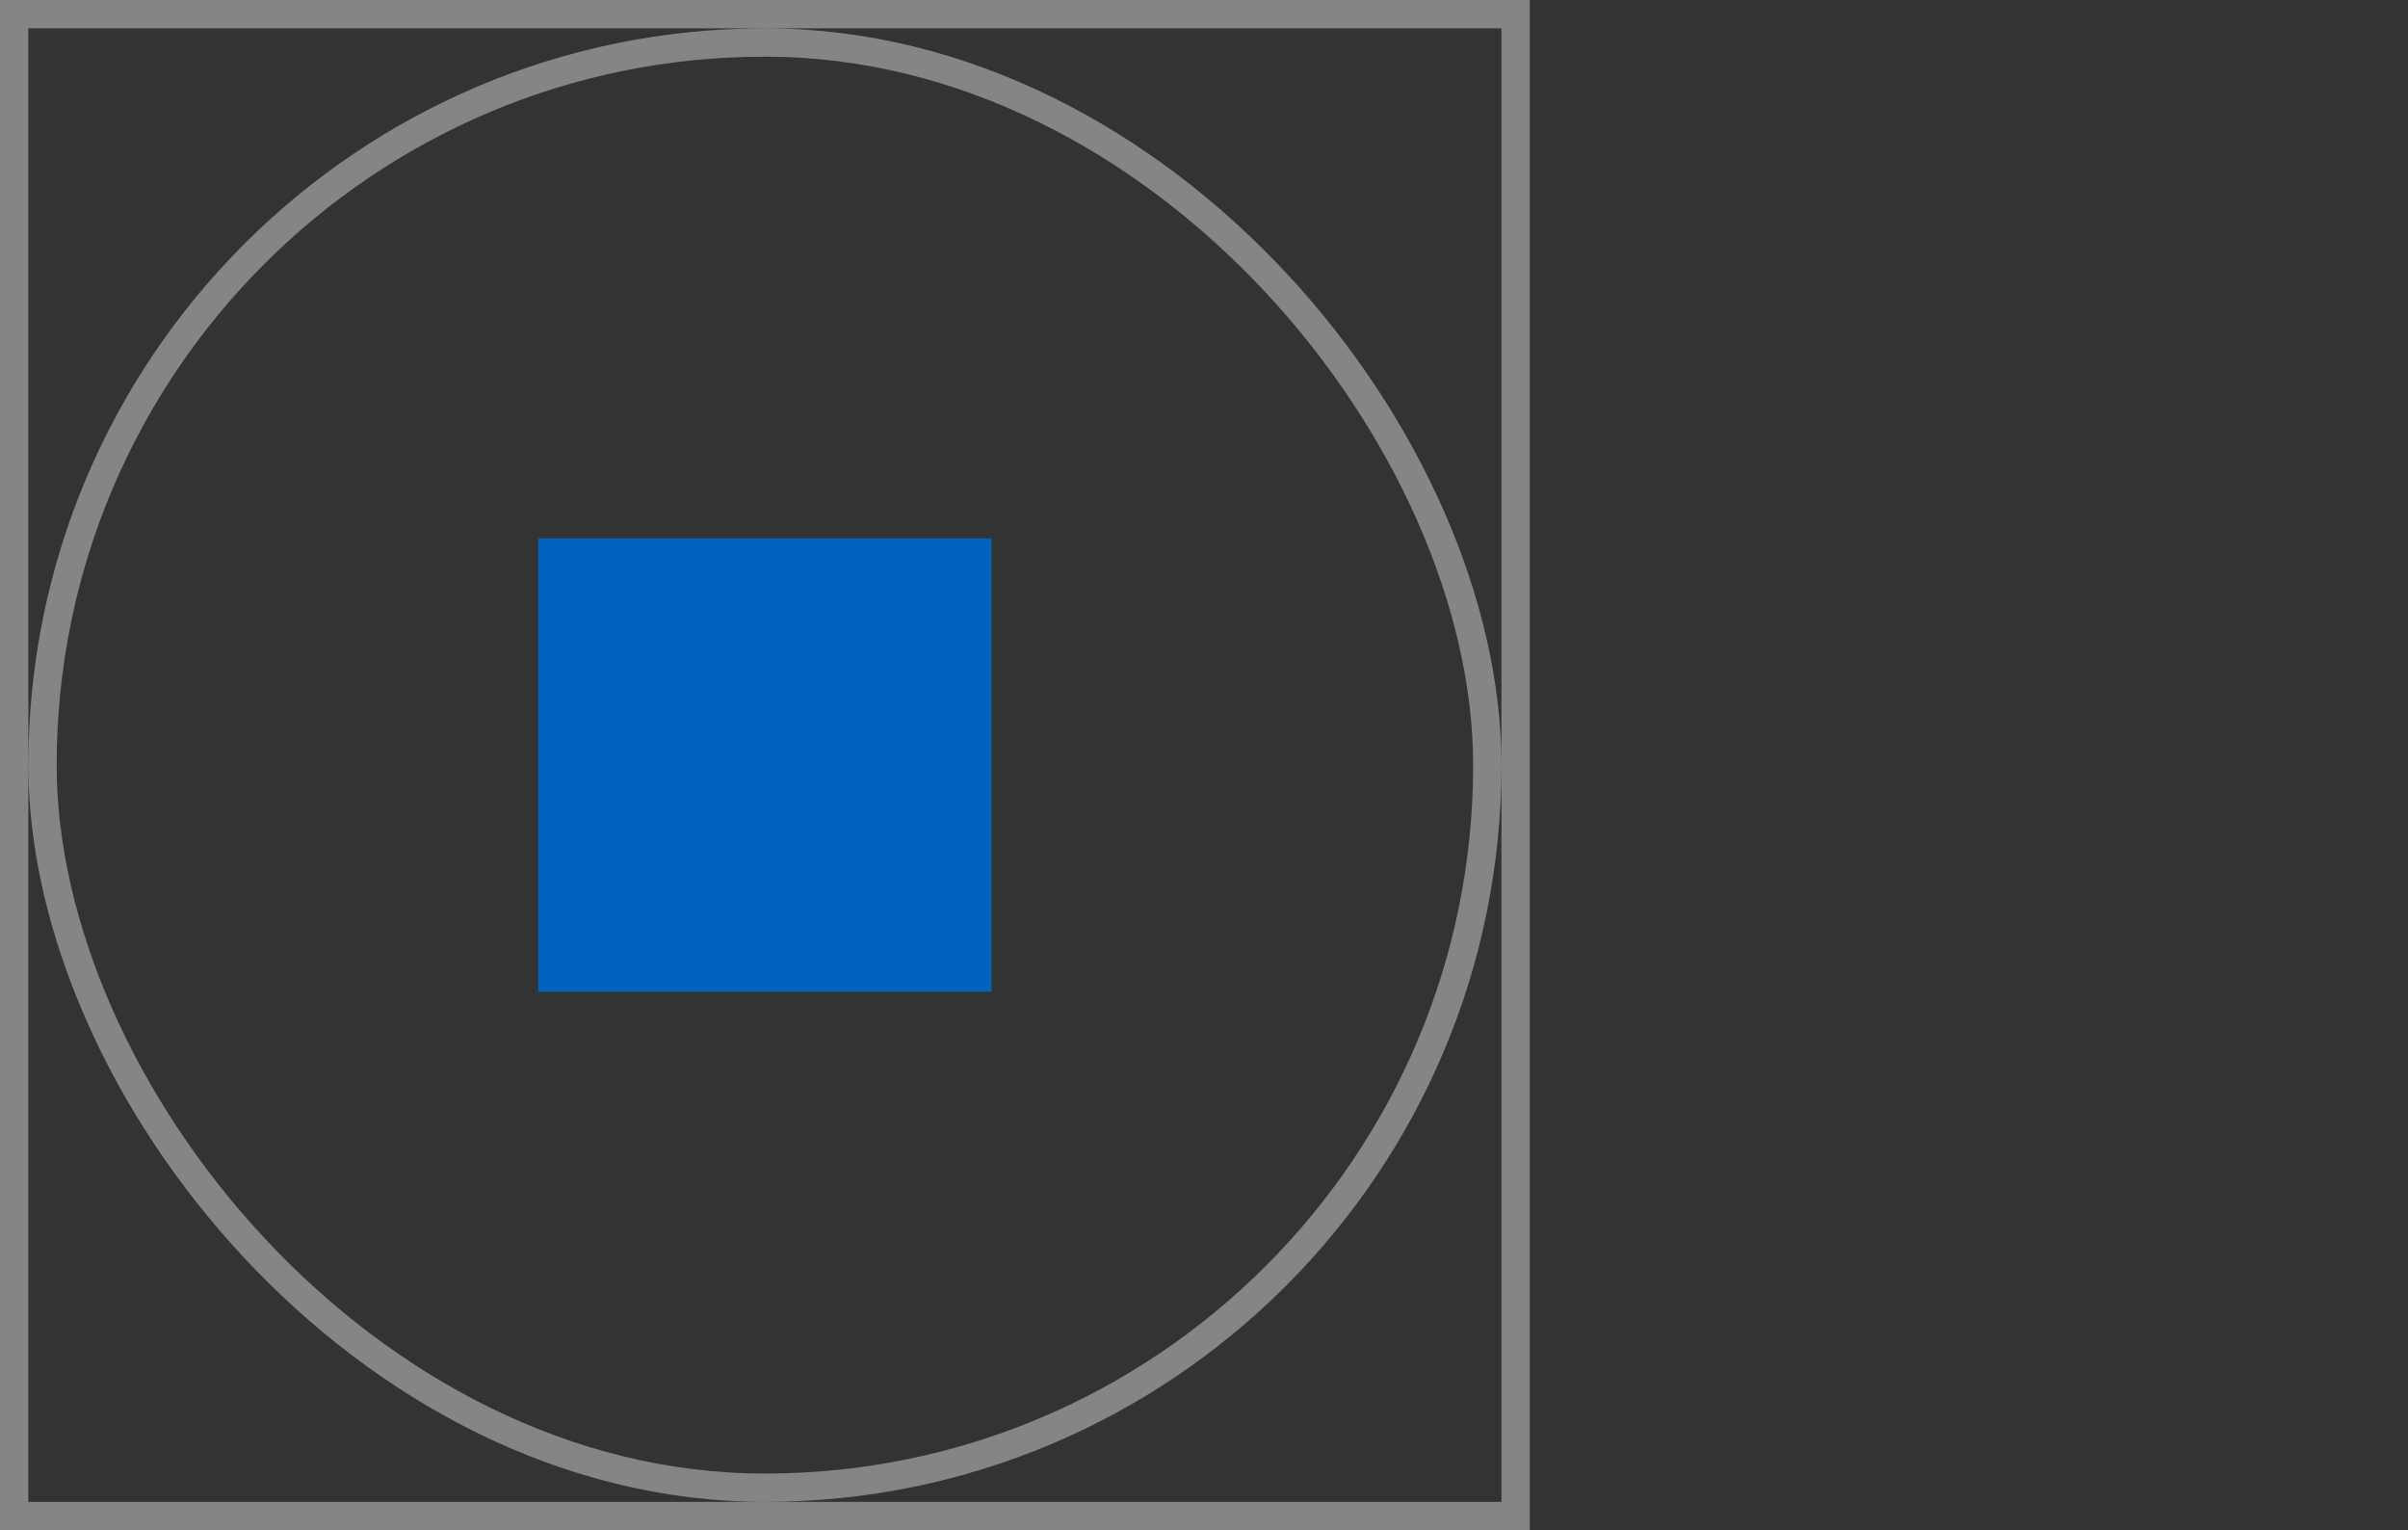 <svg width="85" height="54" viewBox="0 0 85 54" fill="none" xmlns="http://www.w3.org/2000/svg">
<rect x="0" y="0" width="85" height="54" fill="#333333" stroke="none"/>
<rect x="19" y="19" width="16" height="16" fill="#0063C0"/>
<rect opacity="0.4" x="1.5" y="1.5" width="51" height="51" rx="25.5" stroke="white"/>
<rect opacity="0.4" x="0.5" y="0.5" width="53" height="53" stroke="white"/>
</svg>
